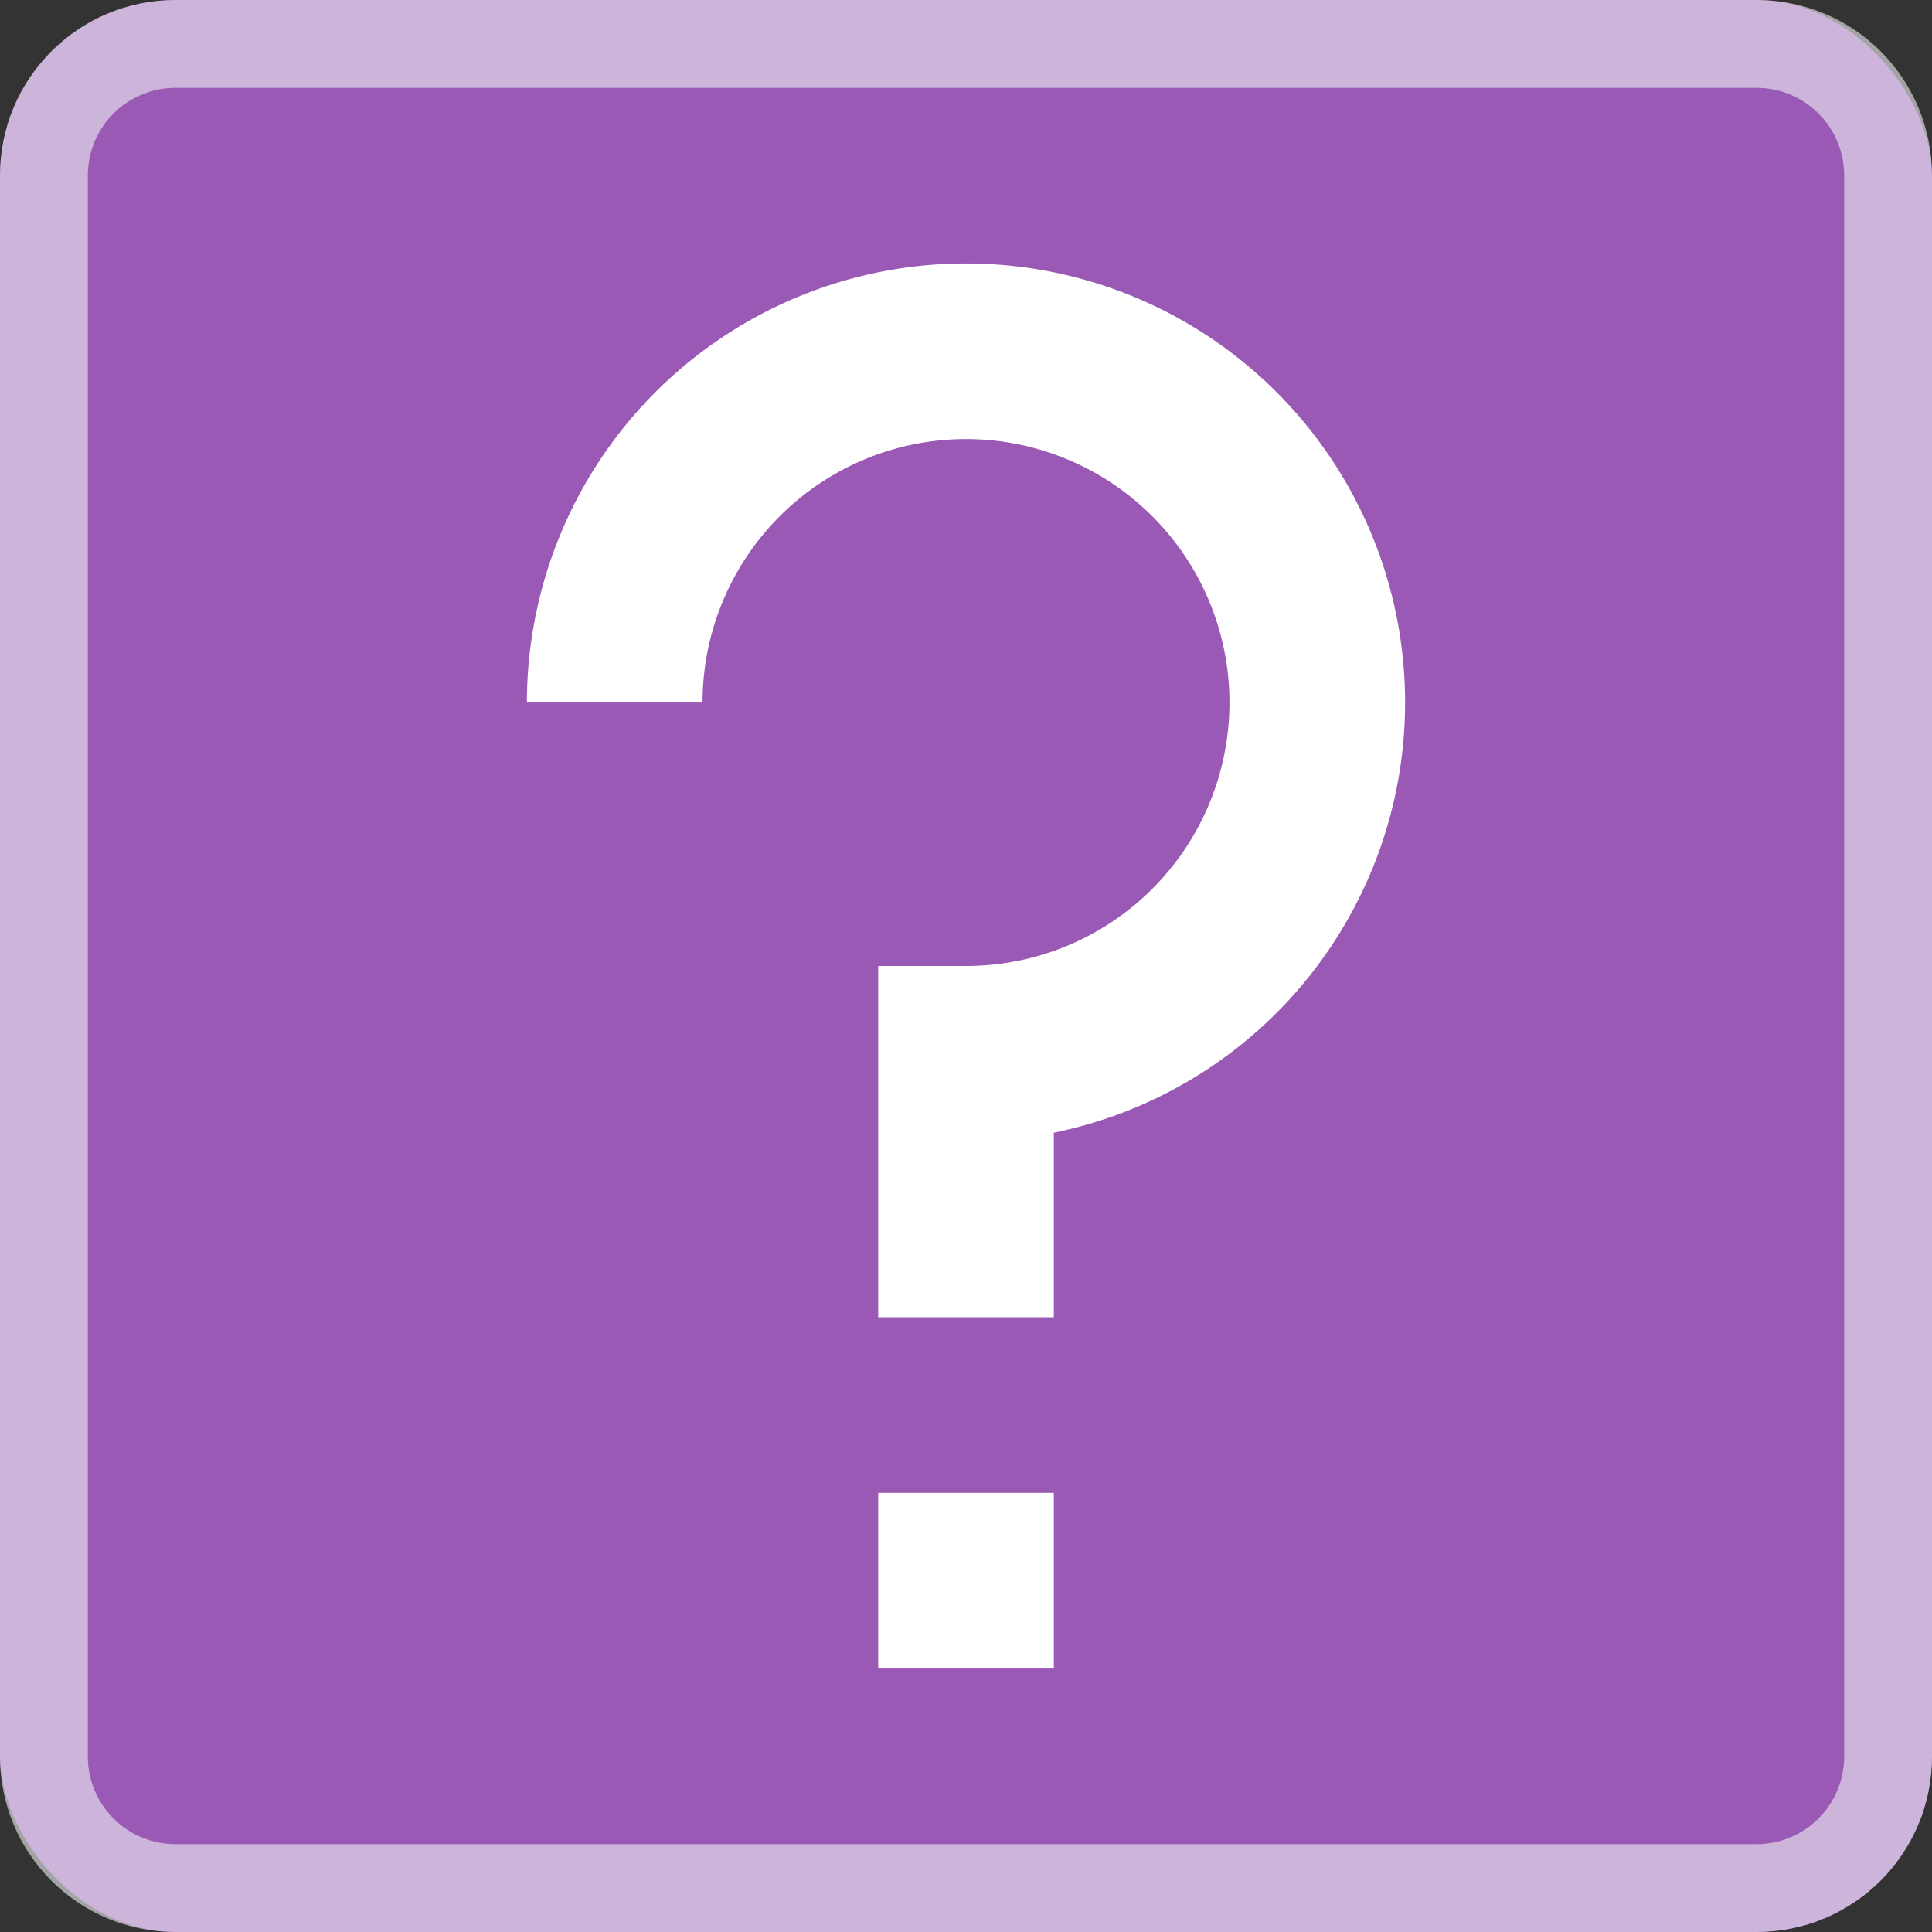<svg height="22" width="22" xmlns="http://www.w3.org/2000/svg">
    <rect width="100%" height="100%" fill="#333333" stroke="none"/>
    <style
        type="text/css"
        id="current-color-scheme">
        .ColorScheme-Text {
            color:#eff0f1;
        }
    </style>
    <rect fill="#9b59b6" height="22" rx="2" width="22"/>
    <path d="M2 0C.892 0 0 .892 0 2v18c0 1.108.892 2 2 2h18c1.108 0 2-.892 2-2V2c0-1.108-.892-2-2-2zm0 1h18c.554 0 1 .446 1 1v18c0 .554-.446 1-1 1H2c-.554 0-1-.446-1-1V2c0-.554.446-1 1-1z" style="fill:currentColor;fill-opacity:0.6;stroke:none" class="ColorScheme-Text"/>
    <path d="M11 3a5 5 0 0 0-5 5h2a3 3 0 0 1 3-3 3 3 0 0 1 3 3 3 3 0 0 1-3 3h-1v4h2v-2.102A5 5 0 0 0 16 8a5 5 0 0 0-5-5zm-1 14v2h2v-2z" fill="#fff"/>
</svg>
